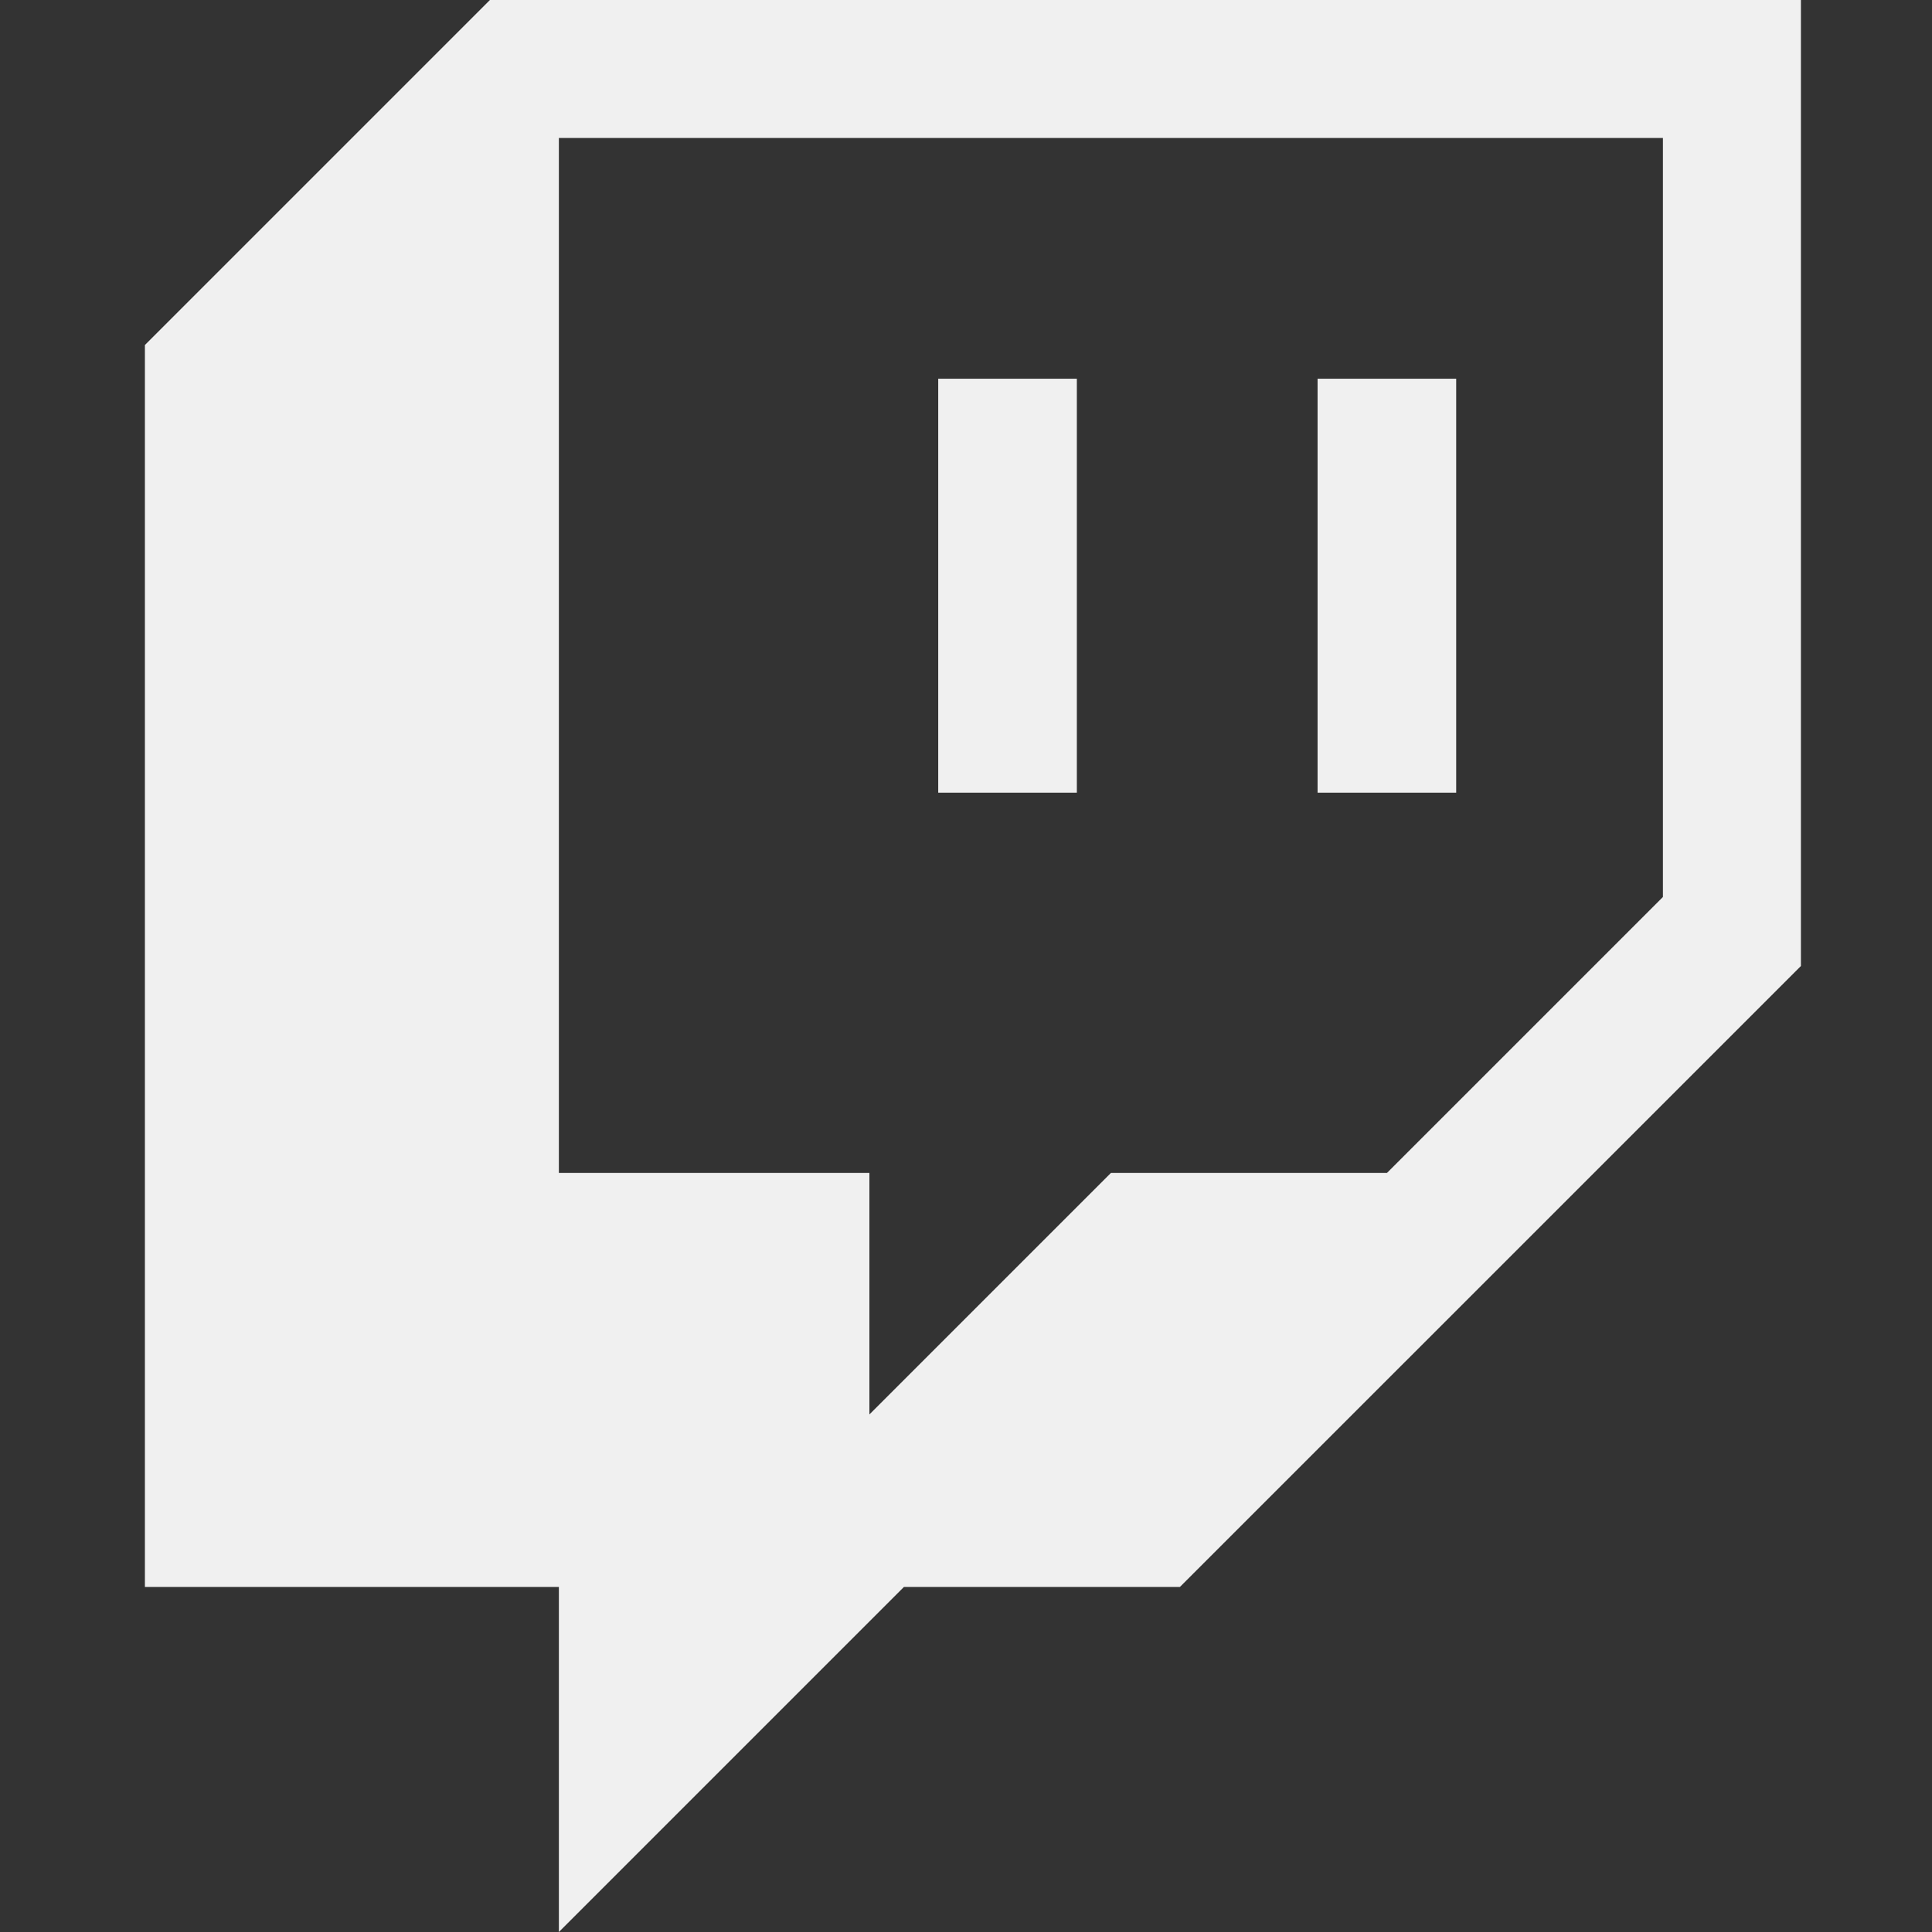 <svg xmlns="http://www.w3.org/2000/svg" xmlns:xlink="http://www.w3.org/1999/xlink" width="40" height="40" viewBox="0 0 40 40">
  <rect x="0" y="0" width="40" height="40" fill="#333333" stroke="none"/>
  <defs>
    <clipPath id="clip-path">
      <rect id="長方形_383" data-name="長方形 383" width="40" height="40" transform="translate(481 1630.6)" fill="#fff" stroke="#707070" stroke-width="1"/>
    </clipPath>
  </defs>
  <g id="グループ_929" data-name="グループ 929" transform="translate(-481 -1630.6)">
    <g id="マスクグループ_22" data-name="マスクグループ 22" clip-path="url(#clip-path)">
      <g id="TwitchGlitchWhite" transform="translate(484 1630.6)">
        <g id="Layer_1-2">
          <path id="パス_479" data-name="パス 479" d="M7.143,0,0,7.143V32.857H8.571V40l7.143-7.143h5.714L34.286,20V0ZM31.429,18.571l-5.714,5.714H20l-5,5v-5H8.571V2.857H31.429Z" fill="#f0f0f0"/>
          <rect id="長方形_311" data-name="長方形 311" width="2.87" height="8.571" transform="translate(24.279 7.841)" fill="#f0f0f0"/>
          <rect id="長方形_312" data-name="長方形 312" width="2.87" height="8.571" transform="translate(16.425 7.841)" fill="#f0f0f0"/>
        </g>
      </g>
    </g>
  </g>
</svg>
